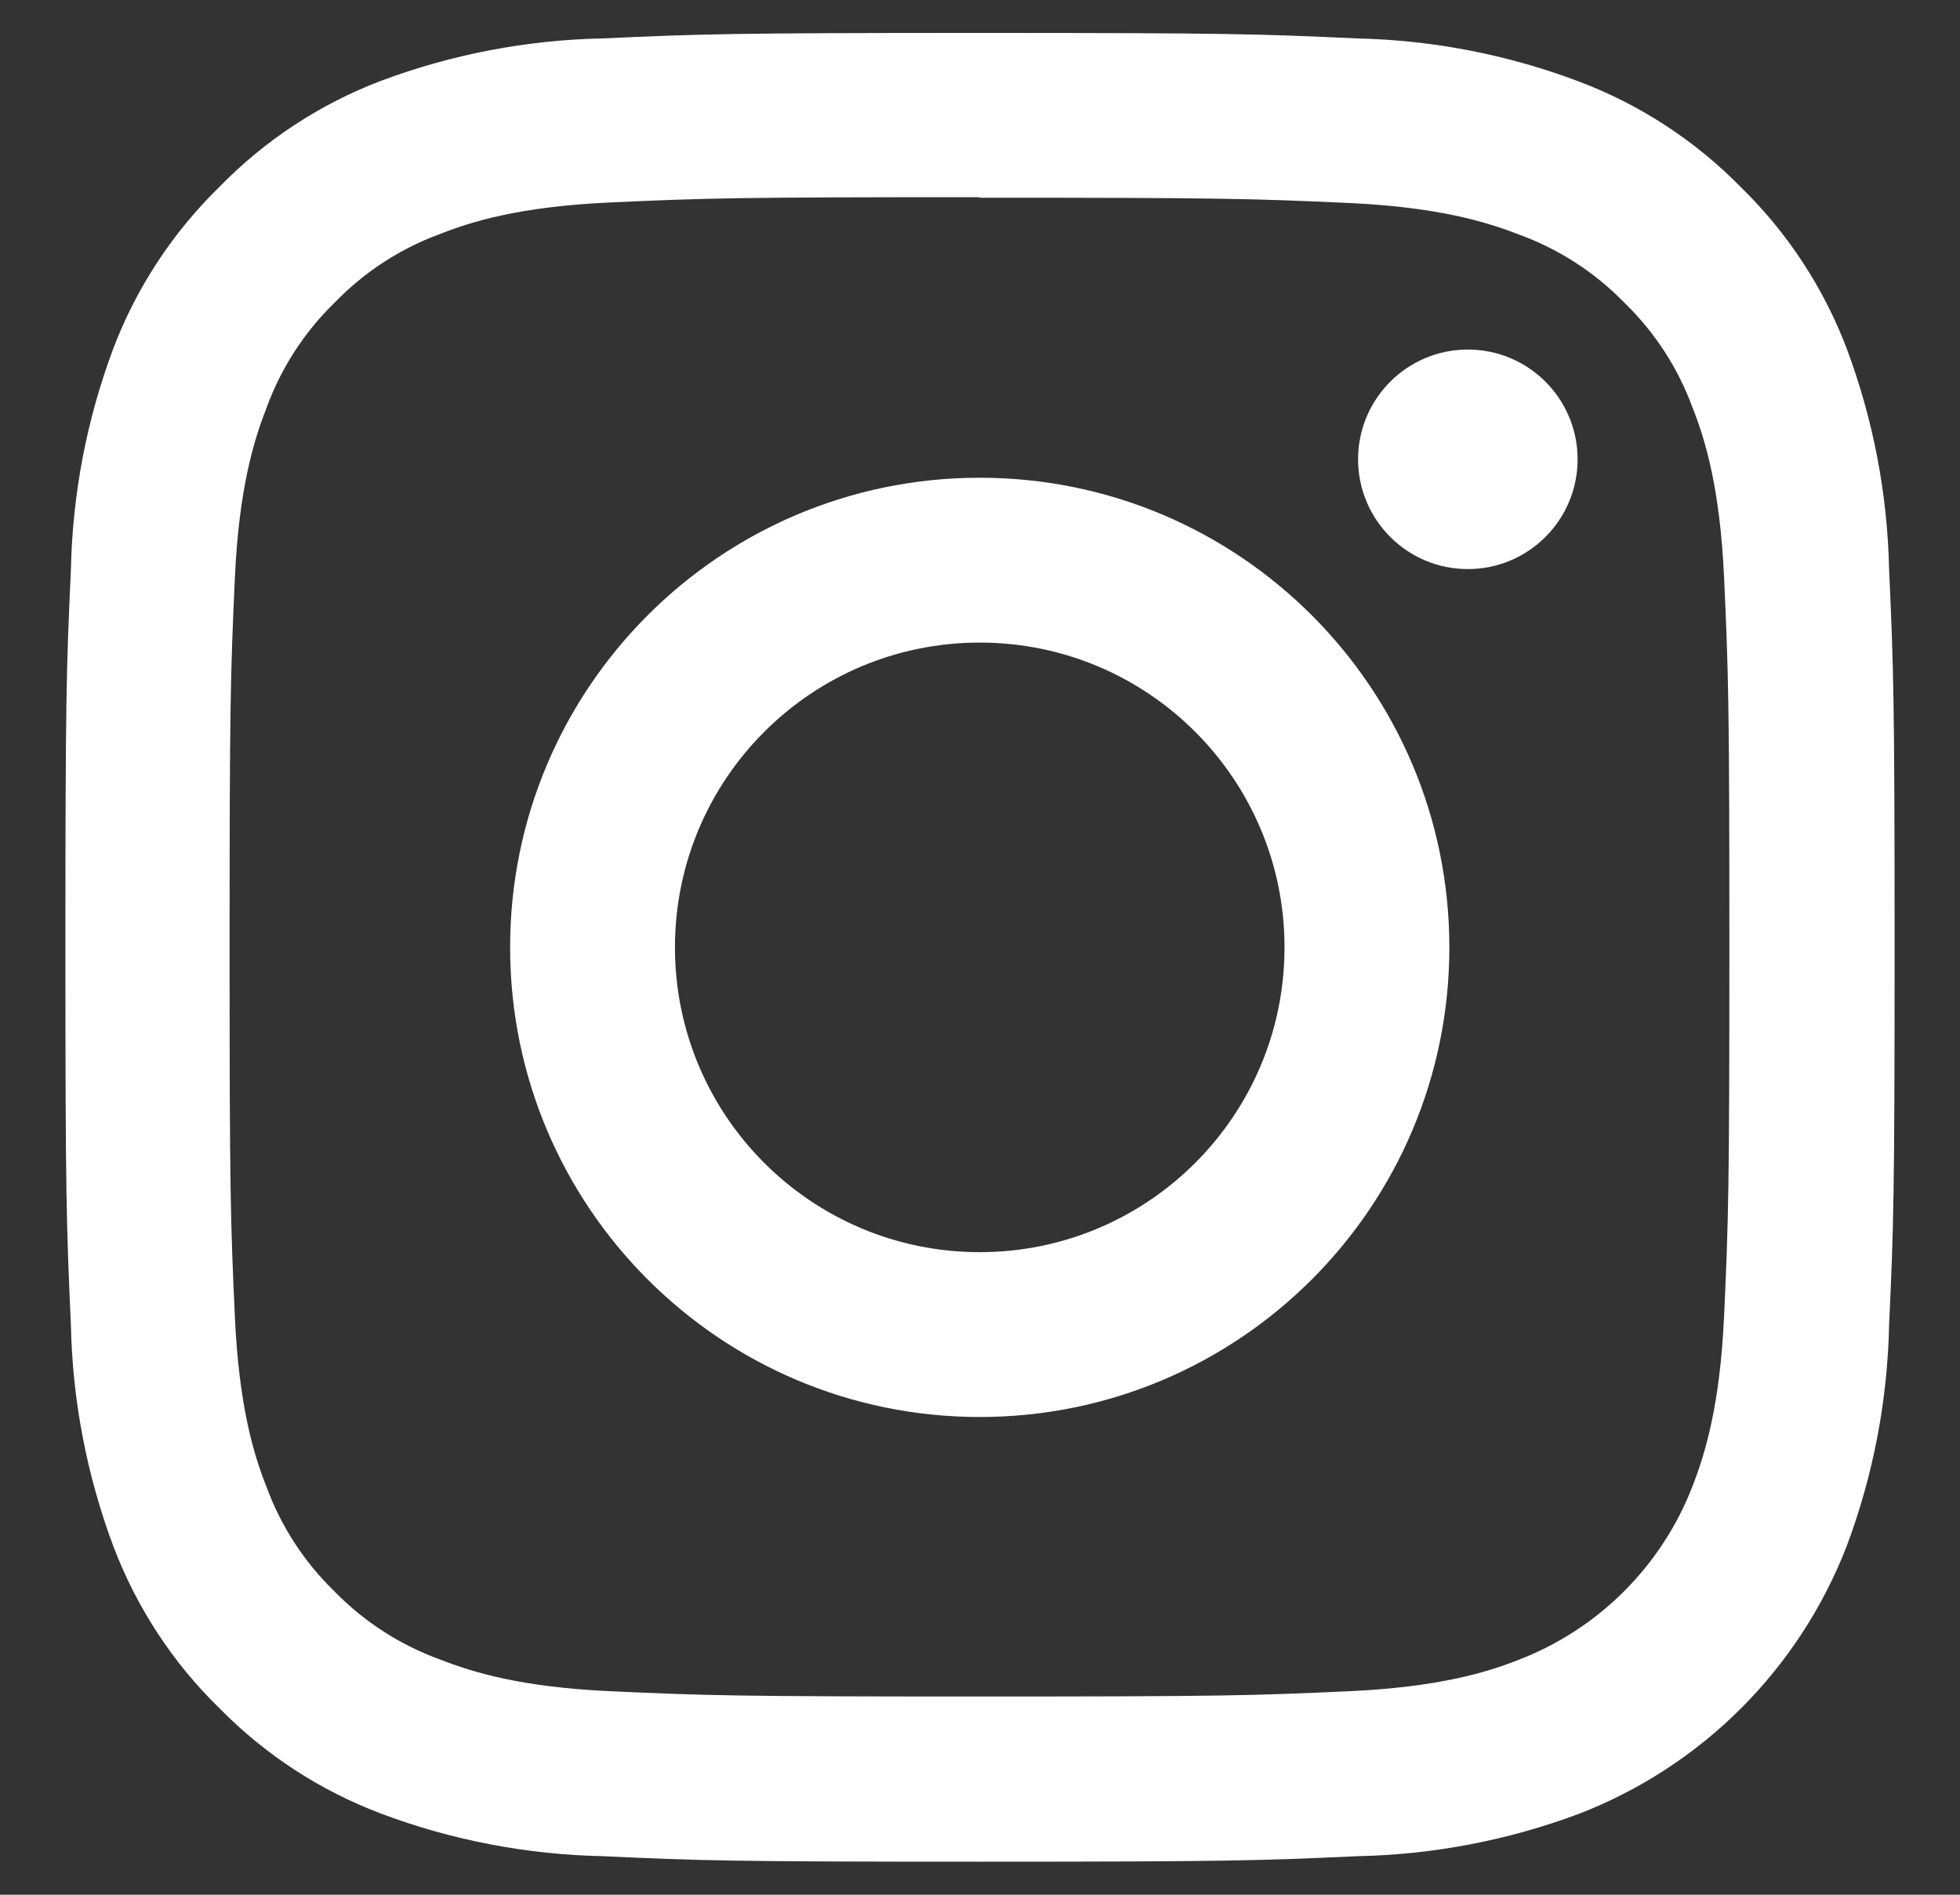 <?xml version="1.0" encoding="UTF-8"?>
<svg xmlns="http://www.w3.org/2000/svg" id="_レイヤー_2" data-name="レイヤー_2" viewBox="0 0 300 290">
  <rect x="0" y="0" width="300" height="290" fill="#333333" stroke="none"/>
  <defs>
    <style>
      .cls-1 {
        fill: none;
      }

      .cls-2 {
        fill: #fff;
      }
    </style>
  </defs>
  <g id="_文字" data-name="文字">
    <g id="_レイヤー_2-2" data-name="レイヤー_2">
      <g id="_文字-2" data-name="文字">
        <path class="cls-2" d="M149.96,30.26c37.32,0,41.8.14,56.55.81,13.65.63,21.06,2.91,25.99,4.83,6.08,2.21,11.57,5.76,16.09,10.39,4.66,4.51,8.24,10,10.47,16.09,1.96,4.93,4.2,12.34,4.83,25.99.67,14.75.81,19.19.81,56.55s-.14,41.8-.81,56.55c-.63,13.65-2.91,21.06-4.83,25.99-4.71,12.2-14.36,21.85-26.56,26.56-4.93,1.96-12.34,4.2-25.99,4.83-14.75.67-19.17.81-56.55.81s-41.8-.14-56.55-.81c-13.75-.63-21.06-2.91-25.99-4.83-6.1-2.2-11.63-5.75-16.17-10.39-4.66-4.51-8.24-10.01-10.47-16.09-1.96-4.93-4.2-12.34-4.83-25.99-.67-14.75-.81-19.19-.81-56.55s.14-41.8.81-56.55c.63-13.75,2.91-21.06,4.83-25.99,2.22-6.11,5.8-11.64,10.47-16.17,4.51-4.66,10-8.24,16.09-10.47,4.93-1.96,12.34-4.2,25.99-4.83,14.75-.67,19.19-.81,56.55-.81M149.96,5.04c-38.01,0-42.78.16-57.71.84-11.61.23-23.09,2.43-33.96,6.5-9.32,3.55-17.75,9.08-24.71,16.23-7.14,6.96-12.68,15.39-16.23,24.71-4.08,10.87-6.27,22.36-6.5,33.96-.69,14.93-.84,19.7-.84,57.71s.16,42.72.84,57.71c.23,11.61,2.43,23.09,6.5,33.96,3.54,9.35,9.07,17.81,16.23,24.79,6.99,7.12,15.45,12.63,24.79,16.15,10.87,4.08,22.36,6.27,33.96,6.5,14.93.69,19.64.84,57.71.84s42.78-.16,57.71-.84c11.61-.23,23.09-2.43,33.96-6.5,18.8-7.27,33.66-22.14,40.94-40.94,4.08-10.87,6.27-22.36,6.5-33.96.69-14.93.84-19.64.84-57.71s-.16-42.78-.84-57.71c-.23-11.61-2.43-23.09-6.5-33.96-3.55-9.32-9.08-17.75-16.23-24.71-6.99-7.12-15.45-12.63-24.79-16.15-10.87-4.1-22.35-6.33-33.96-6.58-14.99-.69-19.7-.84-57.71-.84Z"></path>
        <path class="cls-2" d="M149.96,73.12c-39.7,0-71.88,32.18-71.88,71.88s32.18,71.88,71.88,71.88,71.88-32.18,71.88-71.88h0c0-39.7-32.18-71.88-71.88-71.88ZM149.96,191.65c-25.77,0-46.65-20.89-46.65-46.65s20.89-46.65,46.65-46.65,46.65,20.89,46.65,46.65-20.89,46.65-46.65,46.65Z"></path>
        <circle class="cls-2" cx="224.67" cy="70.3" r="16.8"></circle>
      </g>
    </g>
  </g>
  <g id="_スライス" data-name="スライス">
    <rect class="cls-1" width="300" height="290"></rect>
  </g>
</svg>
